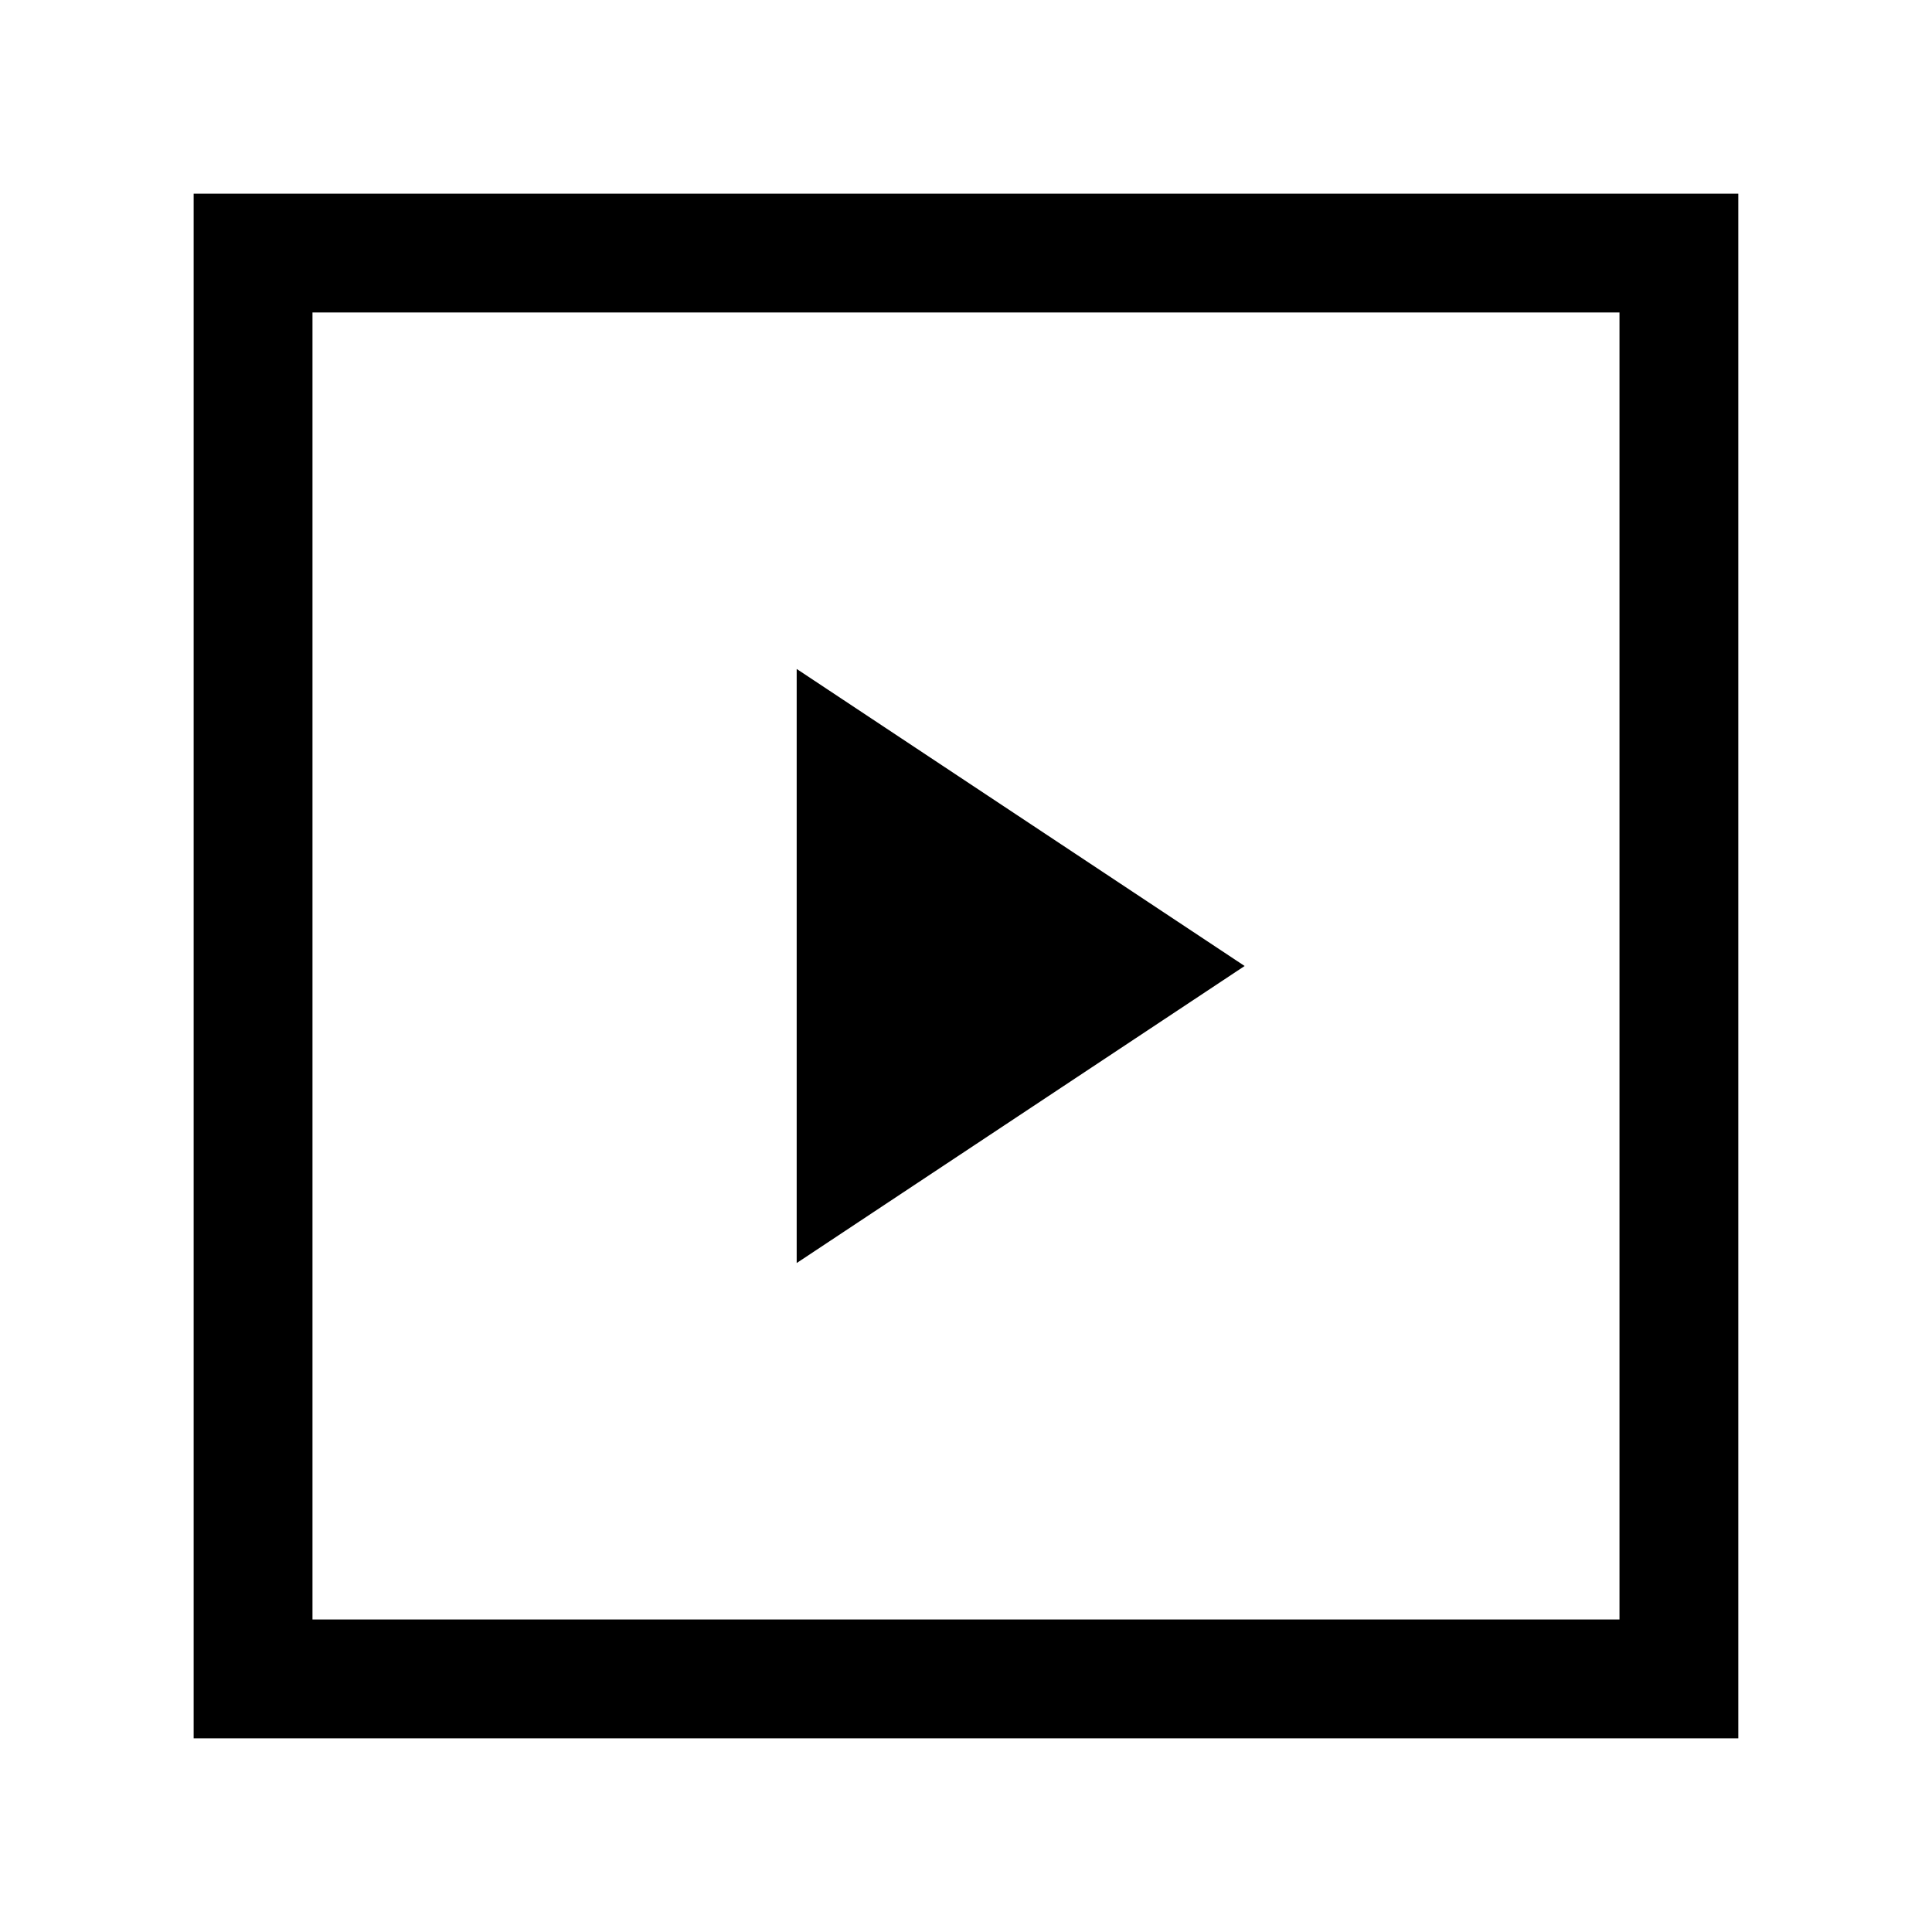 <?xml version="1.0" encoding="UTF-8"?>
<!-- The Best Svg Icon site in the world: iconSvg.co, Visit us! https://iconsvg.co -->
<svg fill="#000000" width="800px" height="800px" version="1.1" viewBox="144 144 512 512" xmlns="http://www.w3.org/2000/svg">
 <path d="m473.84 400-118.71 78.719v-157.44zm130.83-204.68h-409.35v409.35h409.35zm-377.86 31.488h346.37v346.37h-346.37z"/>
</svg>